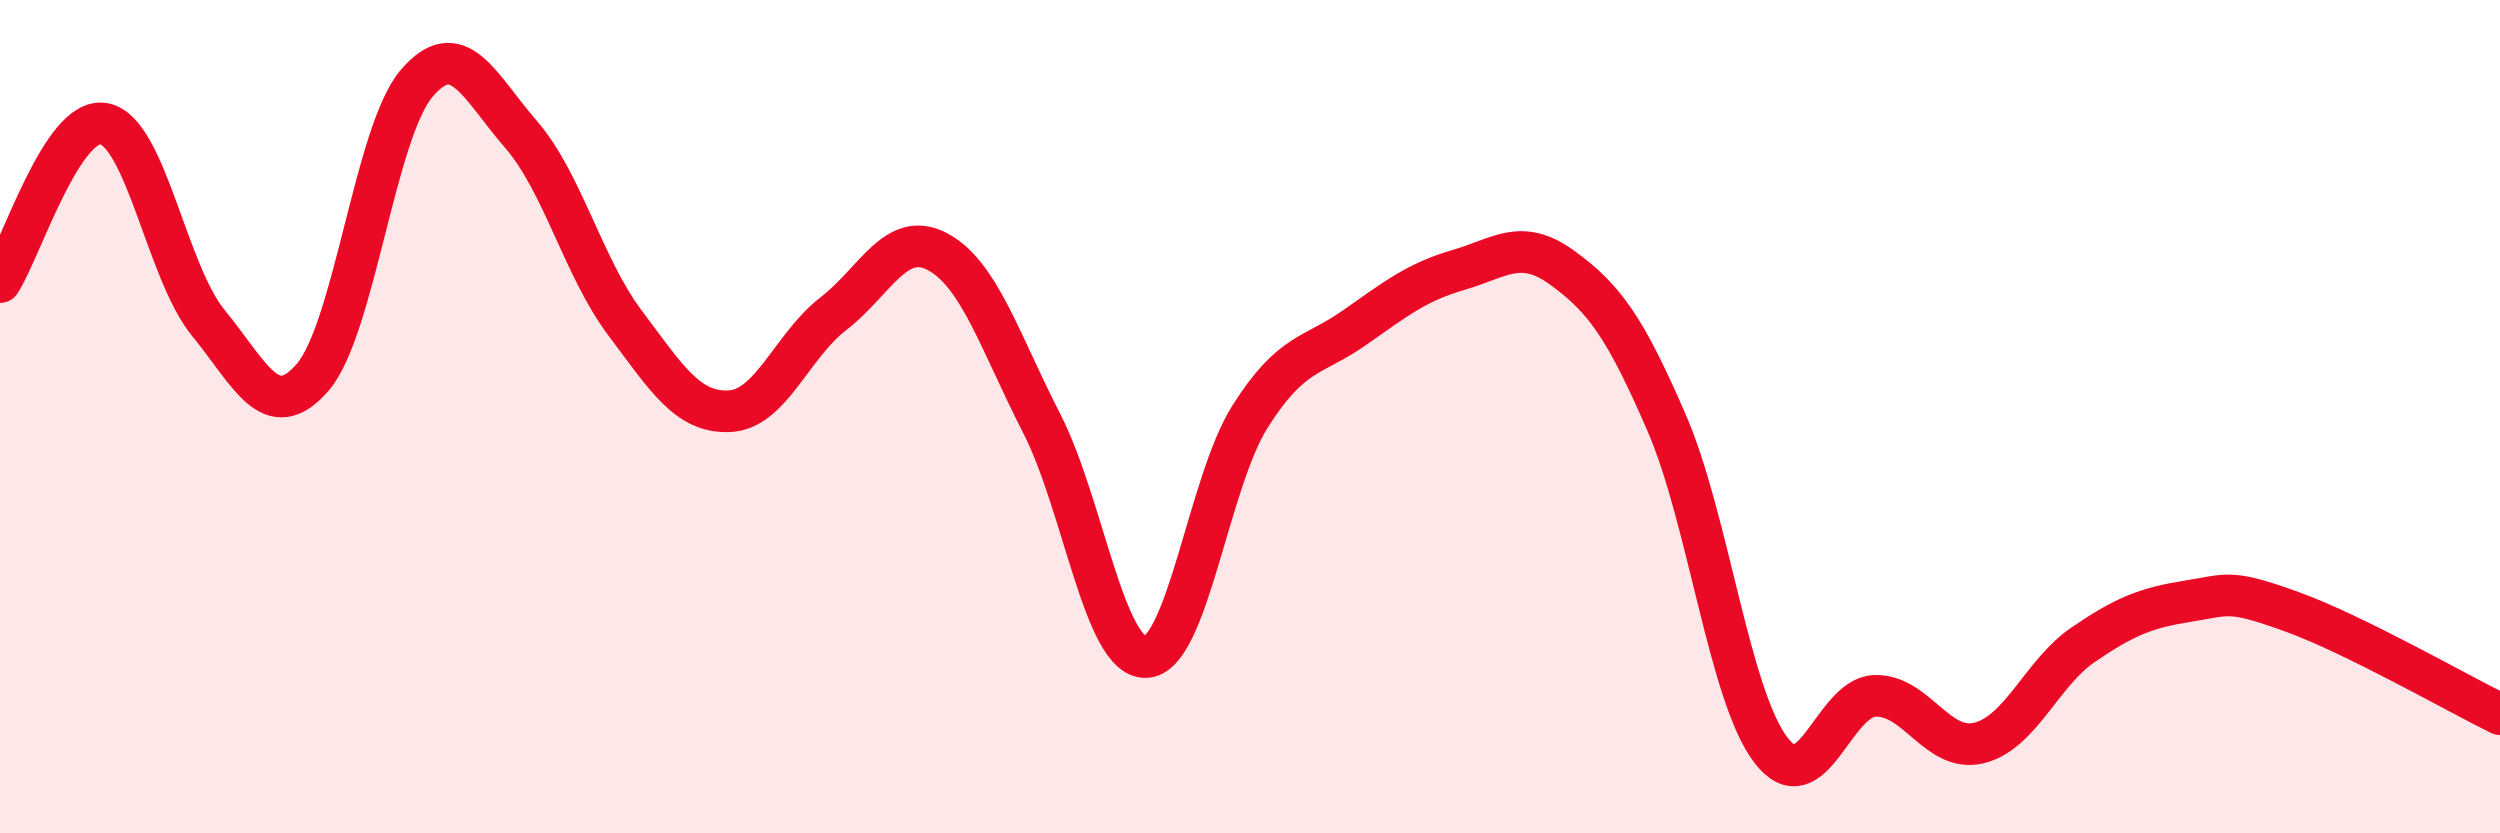 
    <svg width="60" height="20" viewBox="0 0 60 20" xmlns="http://www.w3.org/2000/svg">
      <path
        d="M 0,6.77 C 0.5,6.01 1.5,2.77 2.5,2.97 C 3.5,3.17 4,6.53 5,7.75 C 6,8.97 6.5,10.21 7.5,9.06 C 8.5,7.91 9,3.17 10,2 C 11,0.83 11.5,2.07 12.5,3.22 C 13.5,4.37 14,6.42 15,7.75 C 16,9.08 16.5,9.91 17.5,9.87 C 18.5,9.83 19,8.3 20,7.53 C 21,6.76 21.5,5.51 22.5,6.04 C 23.5,6.57 24,8.21 25,10.16 C 26,12.11 26.5,15.8 27.5,15.77 C 28.5,15.74 29,11.58 30,10 C 31,8.42 31.5,8.57 32.5,7.87 C 33.5,7.17 34,6.77 35,6.48 C 36,6.19 36.5,5.7 37.5,6.43 C 38.5,7.16 39,7.84 40,10.15 C 41,12.46 41.5,16.69 42.5,18 C 43.5,19.31 44,16.73 45,16.7 C 46,16.67 46.5,18.08 47.5,17.83 C 48.5,17.58 49,16.15 50,15.47 C 51,14.79 51.5,14.59 52.5,14.43 C 53.5,14.27 53.5,14.14 55,14.68 C 56.5,15.22 59,16.65 60,17.14L60 20L0 20Z"
        fill="#EB0A25"
        opacity="0.1"
        stroke-linecap="round"
        stroke-linejoin="round"
      />
      <path
        d="M 0,6.77 C 0.5,6.01 1.5,2.77 2.5,2.97 C 3.5,3.17 4,6.53 5,7.75 C 6,8.97 6.5,10.21 7.5,9.06 C 8.5,7.91 9,3.17 10,2 C 11,0.83 11.5,2.07 12.5,3.22 C 13.5,4.37 14,6.42 15,7.75 C 16,9.08 16.5,9.91 17.5,9.87 C 18.5,9.83 19,8.3 20,7.53 C 21,6.76 21.5,5.51 22.5,6.04 C 23.5,6.57 24,8.21 25,10.16 C 26,12.11 26.5,15.8 27.5,15.77 C 28.5,15.74 29,11.58 30,10 C 31,8.42 31.5,8.57 32.5,7.87 C 33.5,7.17 34,6.77 35,6.48 C 36,6.19 36.5,5.7 37.5,6.43 C 38.5,7.16 39,7.84 40,10.15 C 41,12.46 41.5,16.69 42.5,18 C 43.5,19.31 44,16.73 45,16.7 C 46,16.67 46.5,18.08 47.5,17.83 C 48.5,17.58 49,16.15 50,15.47 C 51,14.79 51.5,14.59 52.5,14.43 C 53.5,14.27 53.5,14.14 55,14.68 C 56.5,15.22 59,16.65 60,17.14"
        stroke="#EB0A25"
        stroke-width="1"
        fill="none"
        stroke-linecap="round"
        stroke-linejoin="round"
      />
    </svg>
  
